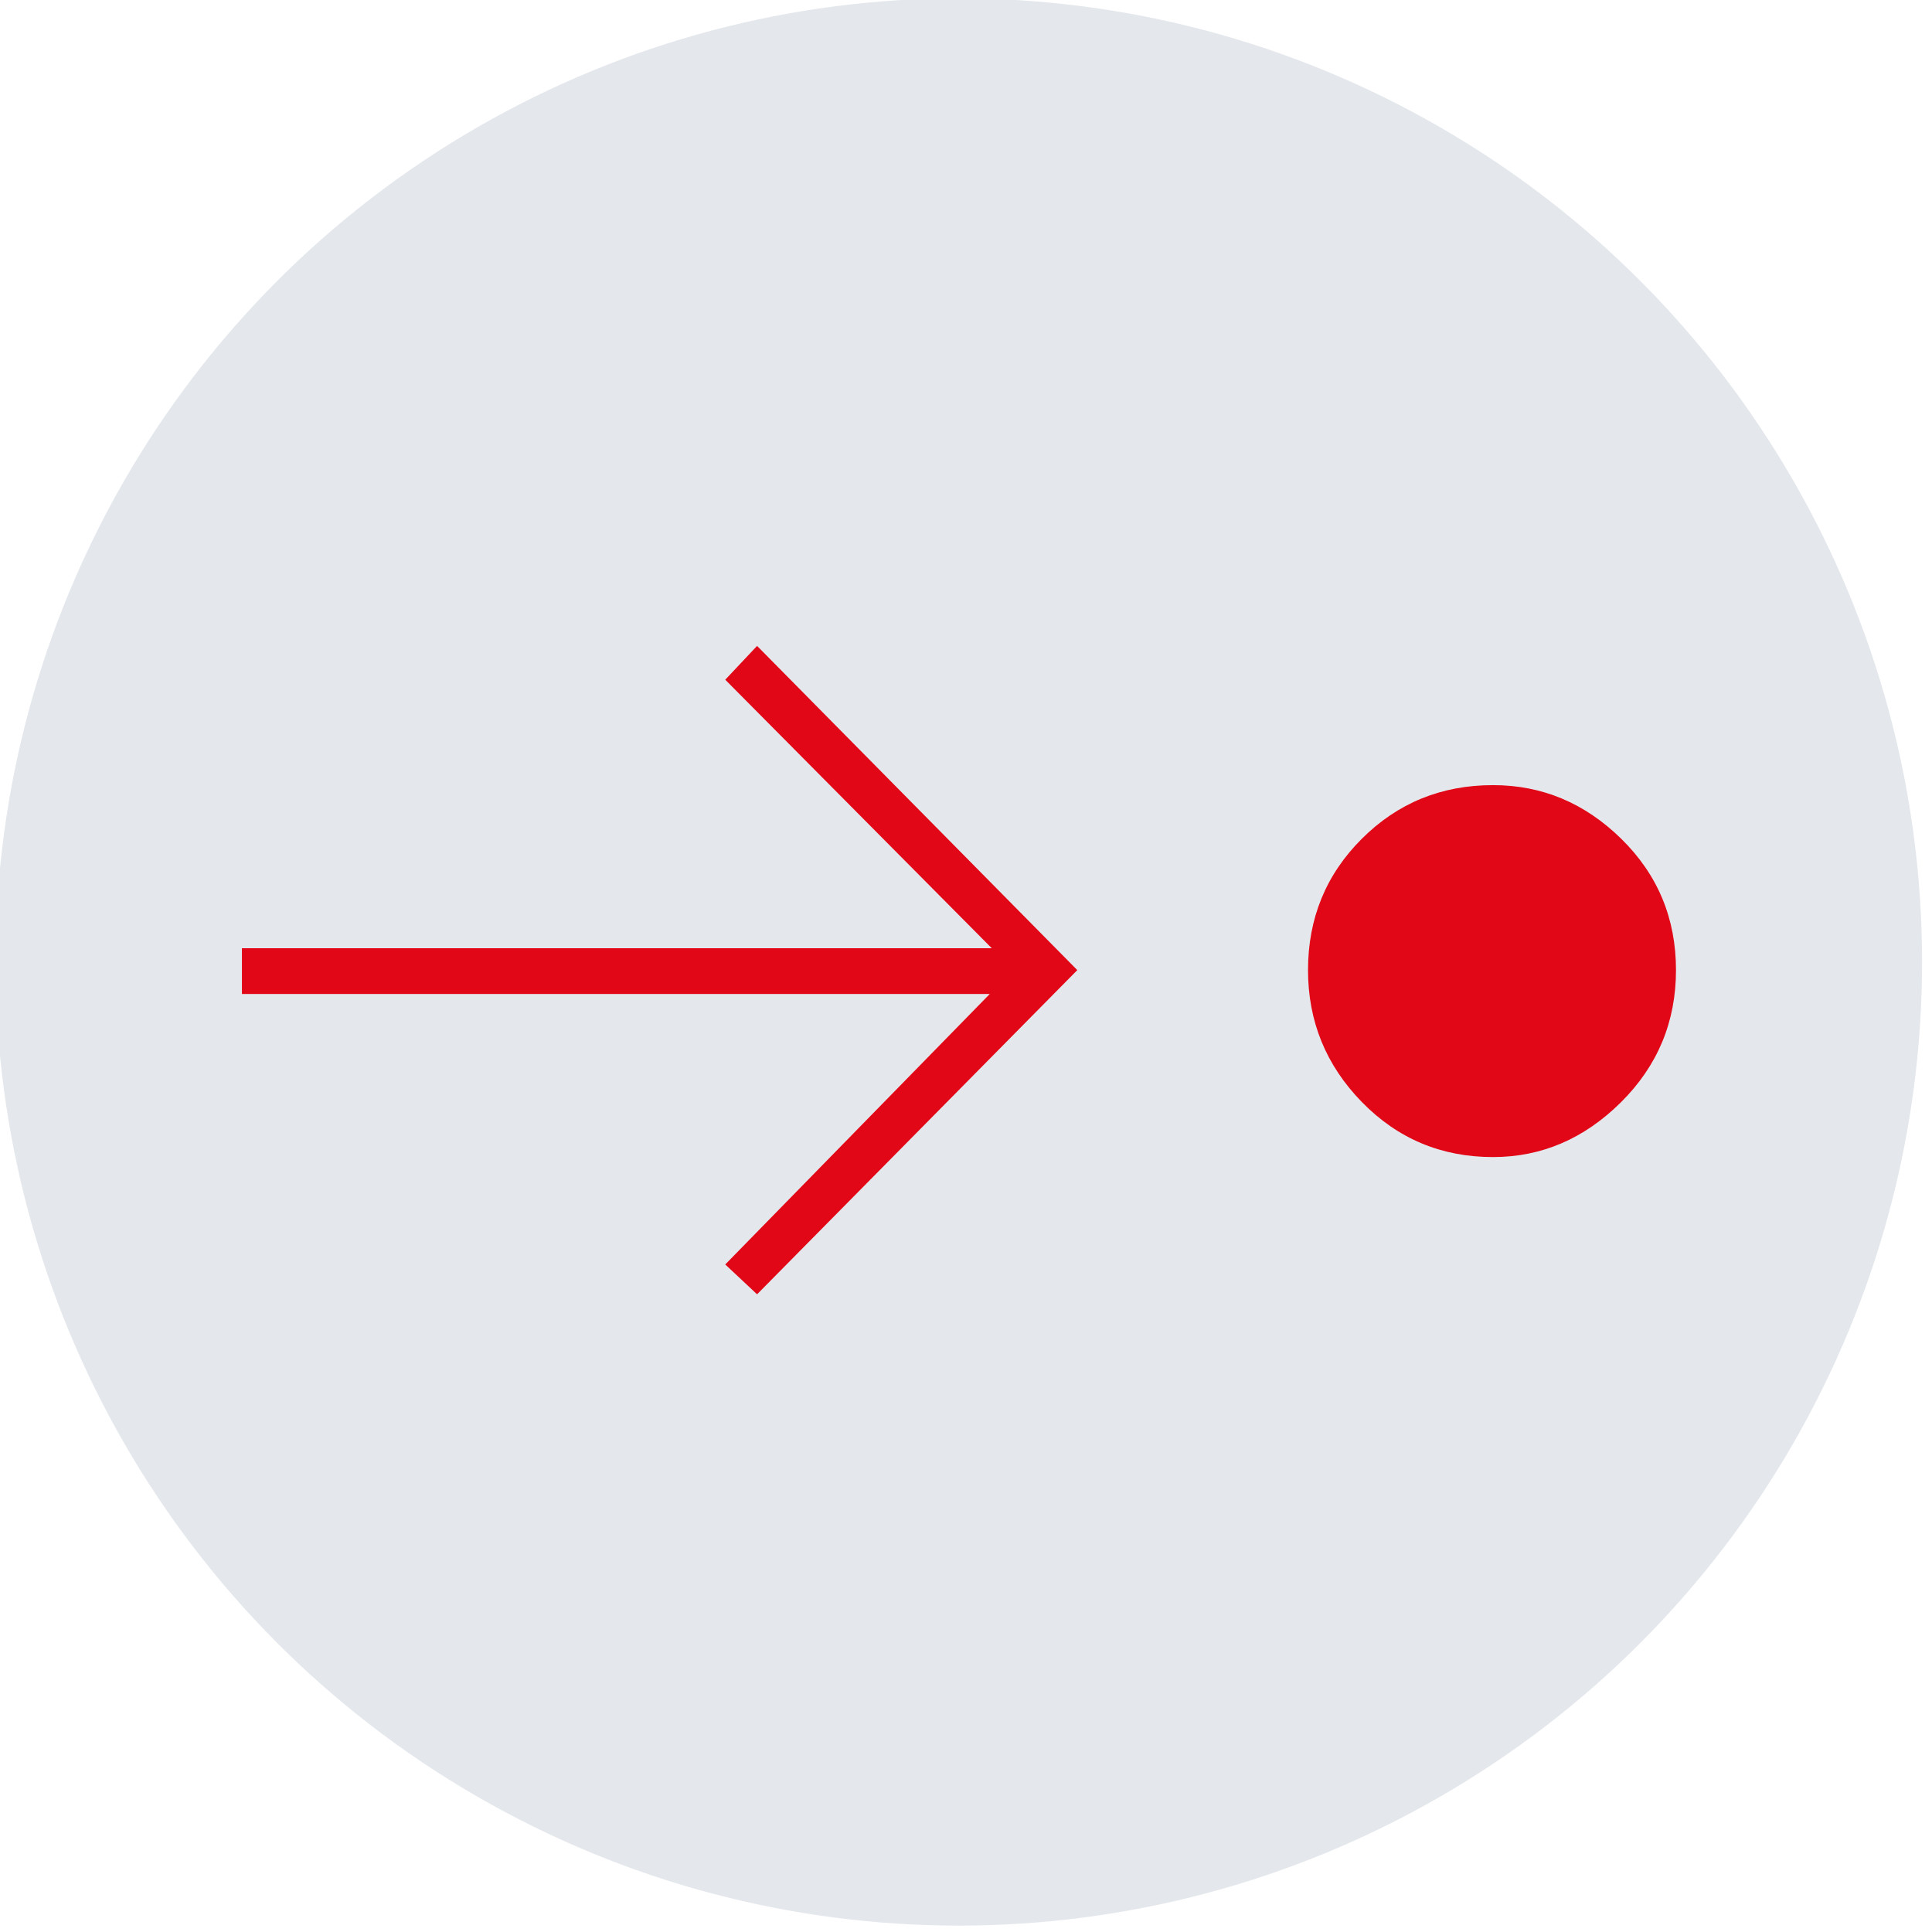 <?xml version="1.0" encoding="UTF-8" standalone="no"?>
<!DOCTYPE svg PUBLIC "-//W3C//DTD SVG 1.1//EN" "http://www.w3.org/Graphics/SVG/1.1/DTD/svg11.dtd">
<svg width="100%" height="100%" viewBox="0 0 224 224" version="1.1" xmlns="http://www.w3.org/2000/svg" xmlns:xlink="http://www.w3.org/1999/xlink" xml:space="preserve" xmlns:serif="http://www.serif.com/" style="fill-rule:evenodd;clip-rule:evenodd;stroke-linejoin:round;stroke-miterlimit:2;">
    <g transform="matrix(1,0,0,1,-1512,-2768)">
        <g transform="matrix(1,0,0,1.683,0,0)">
            <g transform="matrix(0.657,0,0,0.527,529.998,310.541)">
                <g transform="matrix(1,0,0,0.741,925.871,292.054)">
                    <circle cx="738" cy="3192" r="170" style="fill:rgb(228,232,236);"/>
                </g>
                <g transform="matrix(0.351,0,0,0.26,1495.6,2778.25)">
                    <path d="M748,-367C722.02,-367 700.023,-376.243 682.01,-394.73C664.003,-413.21 655,-435.3 655,-461C655,-487 664.007,-509 682.02,-527C700.033,-545 722.033,-554 748.02,-554C772.673,-554 794.167,-545 812.5,-527C830.833,-509 840,-487 840,-461C840,-435 830.76,-412.833 812.28,-394.5C793.793,-376.167 772.367,-367 748,-367ZM378,-298L362,-313L495,-449L119,-449L119,-472L496,-472L362,-607L378,-624L539,-461L378,-298Z" style="fill:rgb(226,7,22);fill-rule:nonzero;"/>
                </g>
            </g>
        </g>
    </g>
</svg>
